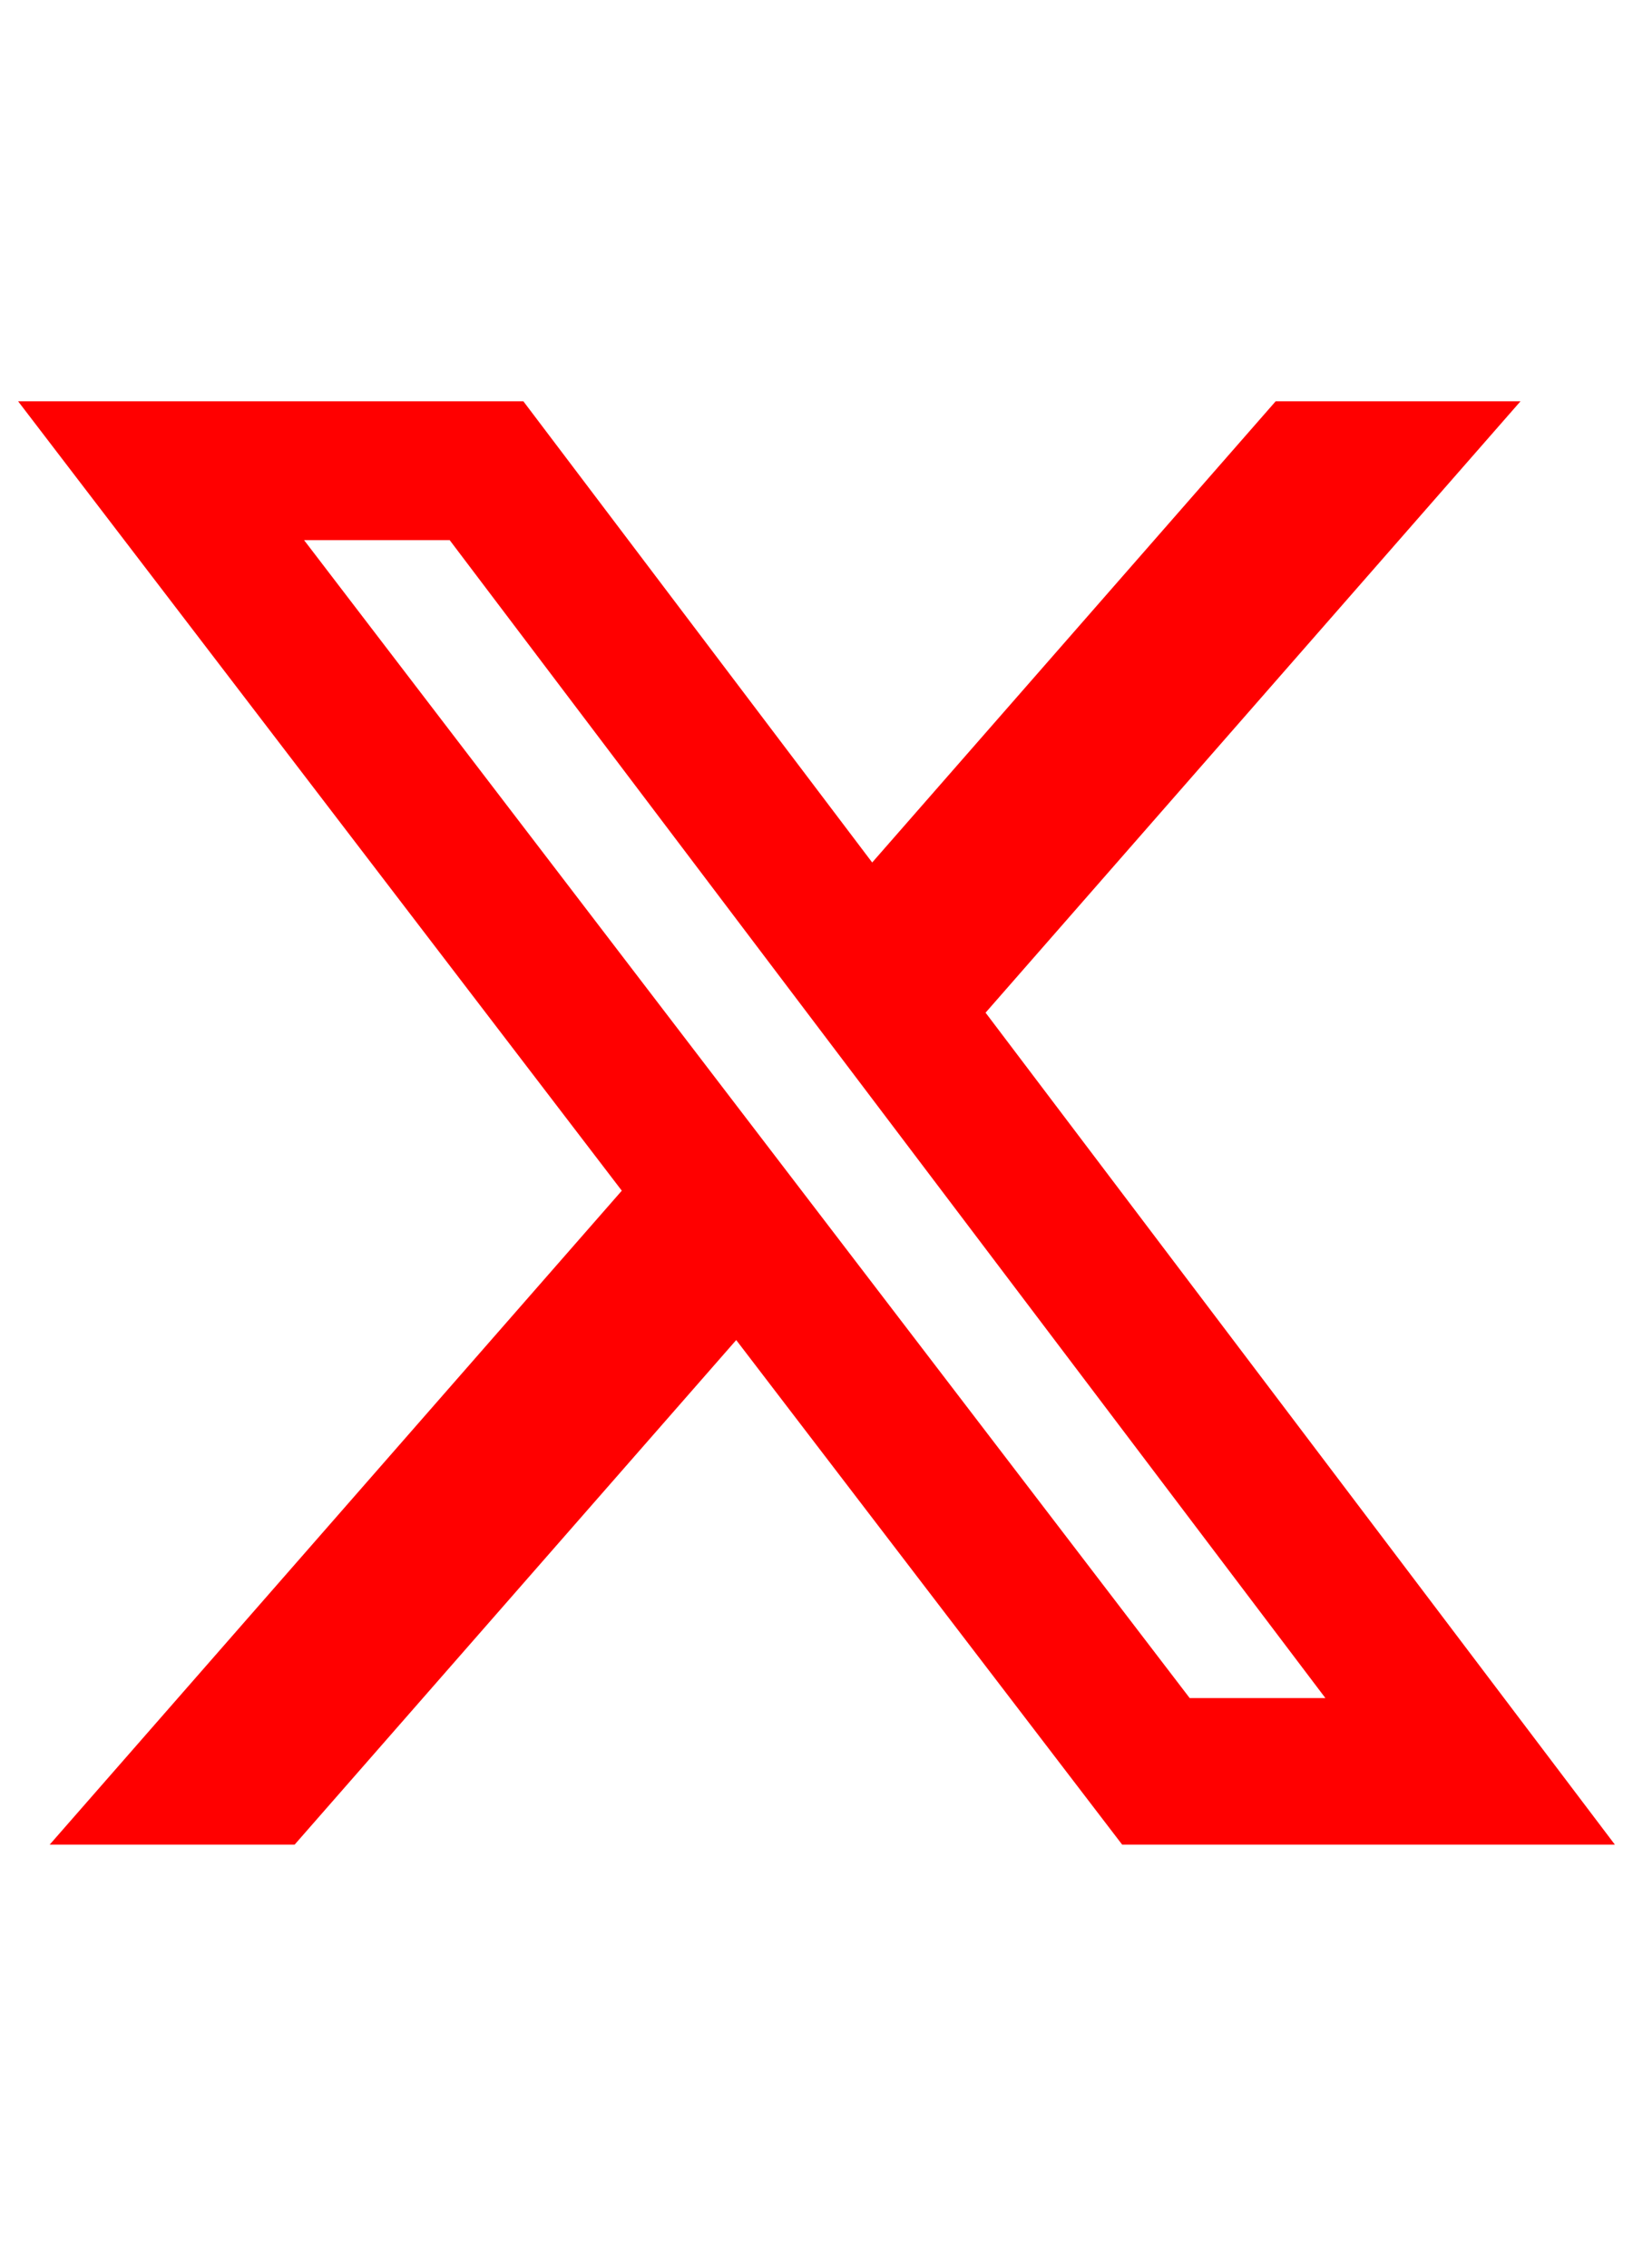 <svg width="18" height="25" viewBox="0 0 30 28" fill="none" xmlns="http://www.w3.org/2000/svg">
    <path d="M23.435 0.539H27.933L18.106 11.77L29.667 27.053H20.615L13.525 17.784L5.413 27.053H0.913L11.423 15.04L0.333 0.539H9.615L16.023 9.011L23.435 0.539ZM21.856 24.361H24.349L8.261 3.089H5.586L21.856 24.361Z" fill="#FF0000"/>
</svg>
